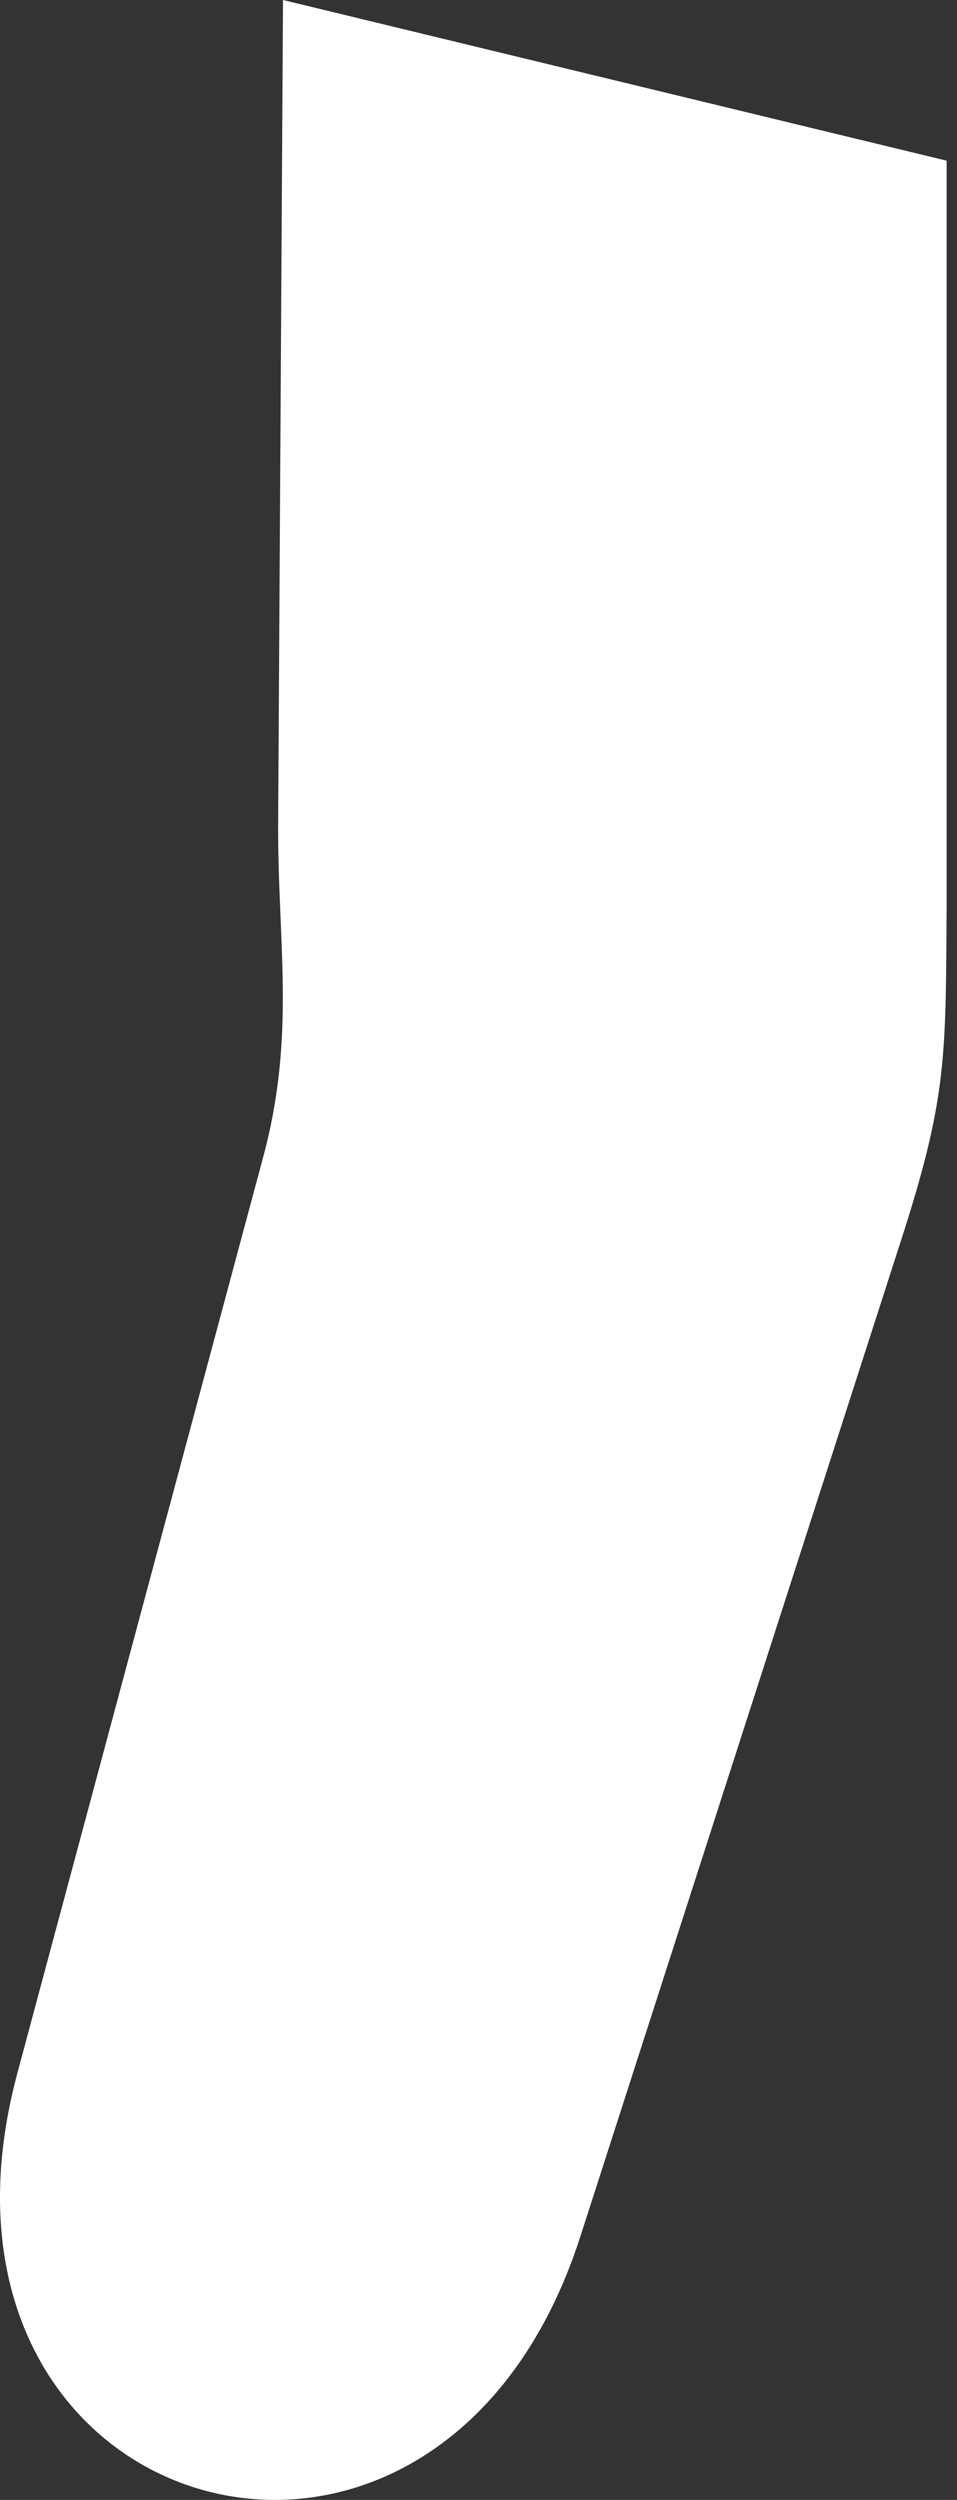 <?xml version="1.0" encoding="UTF-8"?> <svg xmlns="http://www.w3.org/2000/svg" width="18" height="47" viewBox="0 0 18 47" fill="none"><rect x="0" y="0" width="18" height="47" fill="#333333" stroke="none"/> <path d="M5.323 0L5.232 15.444C5.218 17.729 5.571 19.436 4.952 21.747L0.326 38.979C-1.938 47.414 8.233 50.375 10.913 42.055L16.937 23.353C17.819 20.627 17.787 19.892 17.805 17.006V3.021L5.323 0Z" fill="white"></path> </svg> 